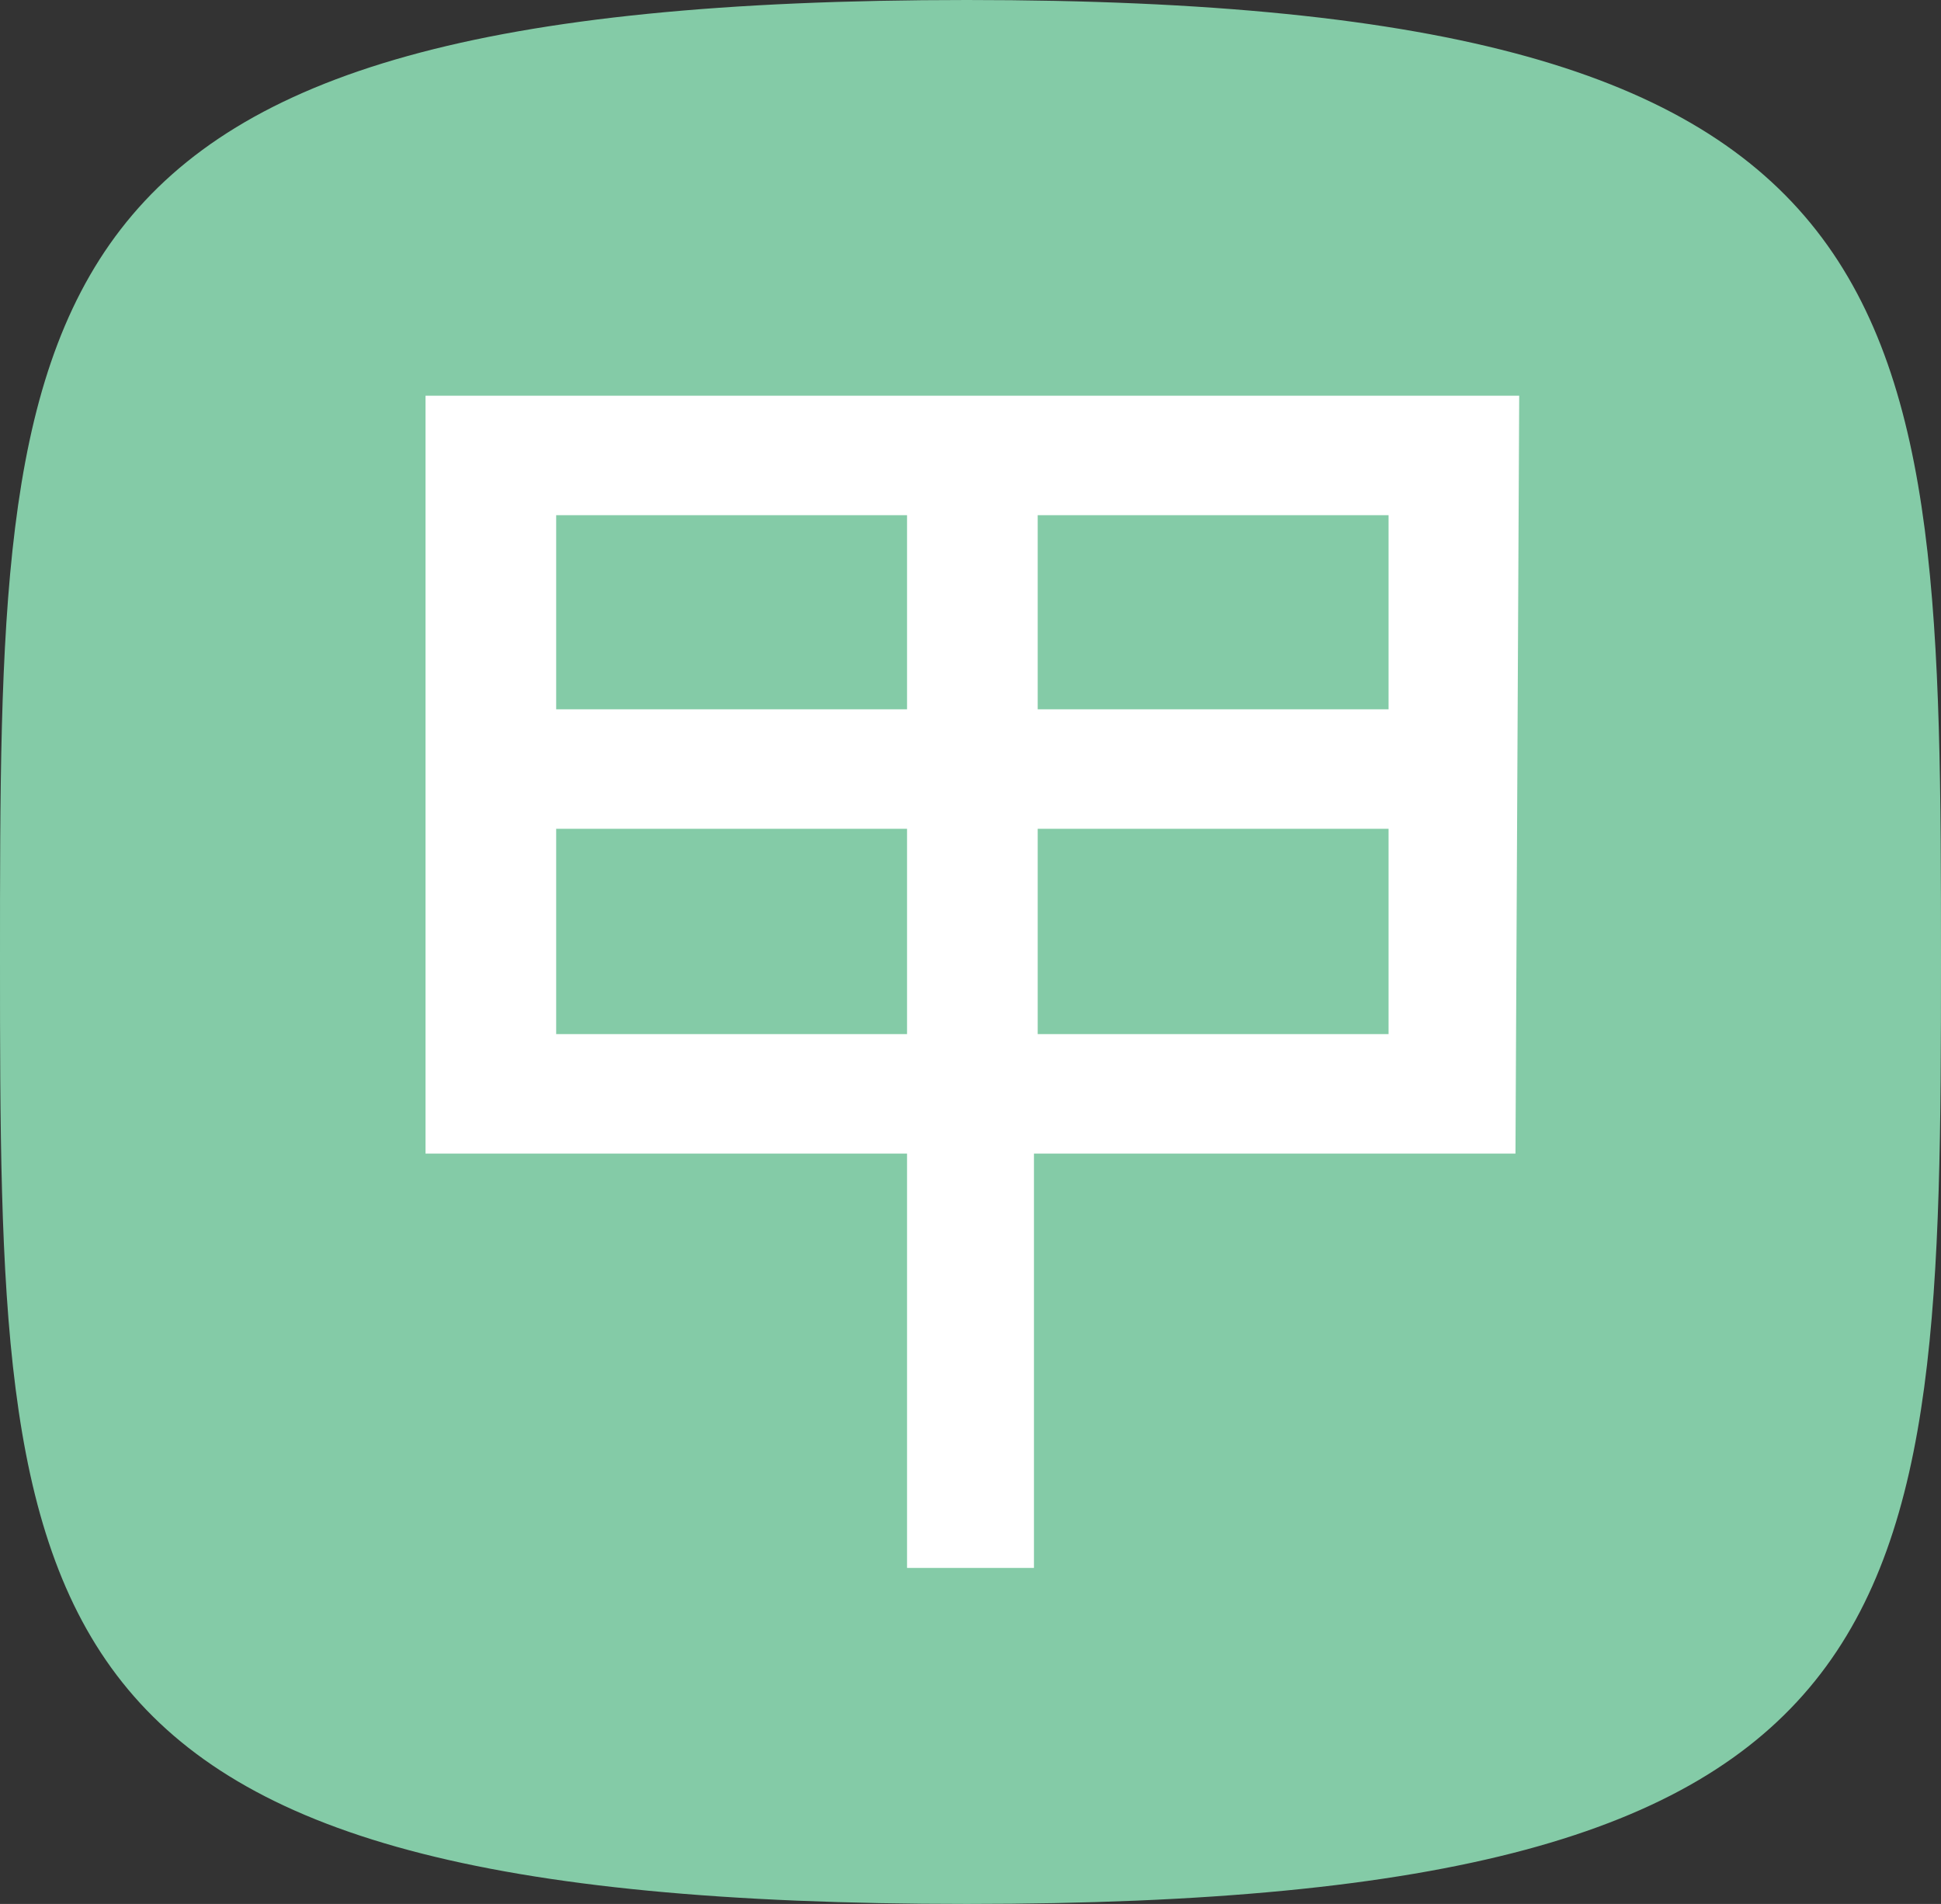 <?xml version="1.0" encoding="utf-8"?>
<!-- Generator: Adobe Illustrator 23.1.0, SVG Export Plug-In . SVG Version: 6.00 Build 0)  -->
<svg version="1.1" id="Layer_1" xmlns="http://www.w3.org/2000/svg" xmlns:xlink="http://www.w3.org/1999/xlink" x="0px" y="0px"
	 viewBox="0 0 52 51" style="enable-background:new 0 0 52 51;" xml:space="preserve">
<rect x="0" y="0" width="52" height="51" fill="#333333" stroke="none"/>
<style type="text/css">
	.st0{fill:#84CBA7;}
	.st1{fill:#FFFFFF;}
</style>
<path class="st0" d="M25.9,51C0.1,51,0,43.6,0,25.7S0,0,25.9,0S52,7.9,52,25.7S51.7,51,25.9,51z"/>
<g>
	<path class="st1" d="M40.6,30.9H27.7V42h-3.4V30.9H11.4V10.6h29.3L40.6,30.9L40.6,30.9z M24.3,19v-5.2h-9.4V19H24.3z M24.3,27.7
		v-5.5h-9.4v5.5H24.3z M37.2,19v-5.2h-9.4V19C27.7,19,37.2,19,37.2,19z M37.2,27.7v-5.5h-9.4v5.5H37.2z"/>
</g>
</svg>

